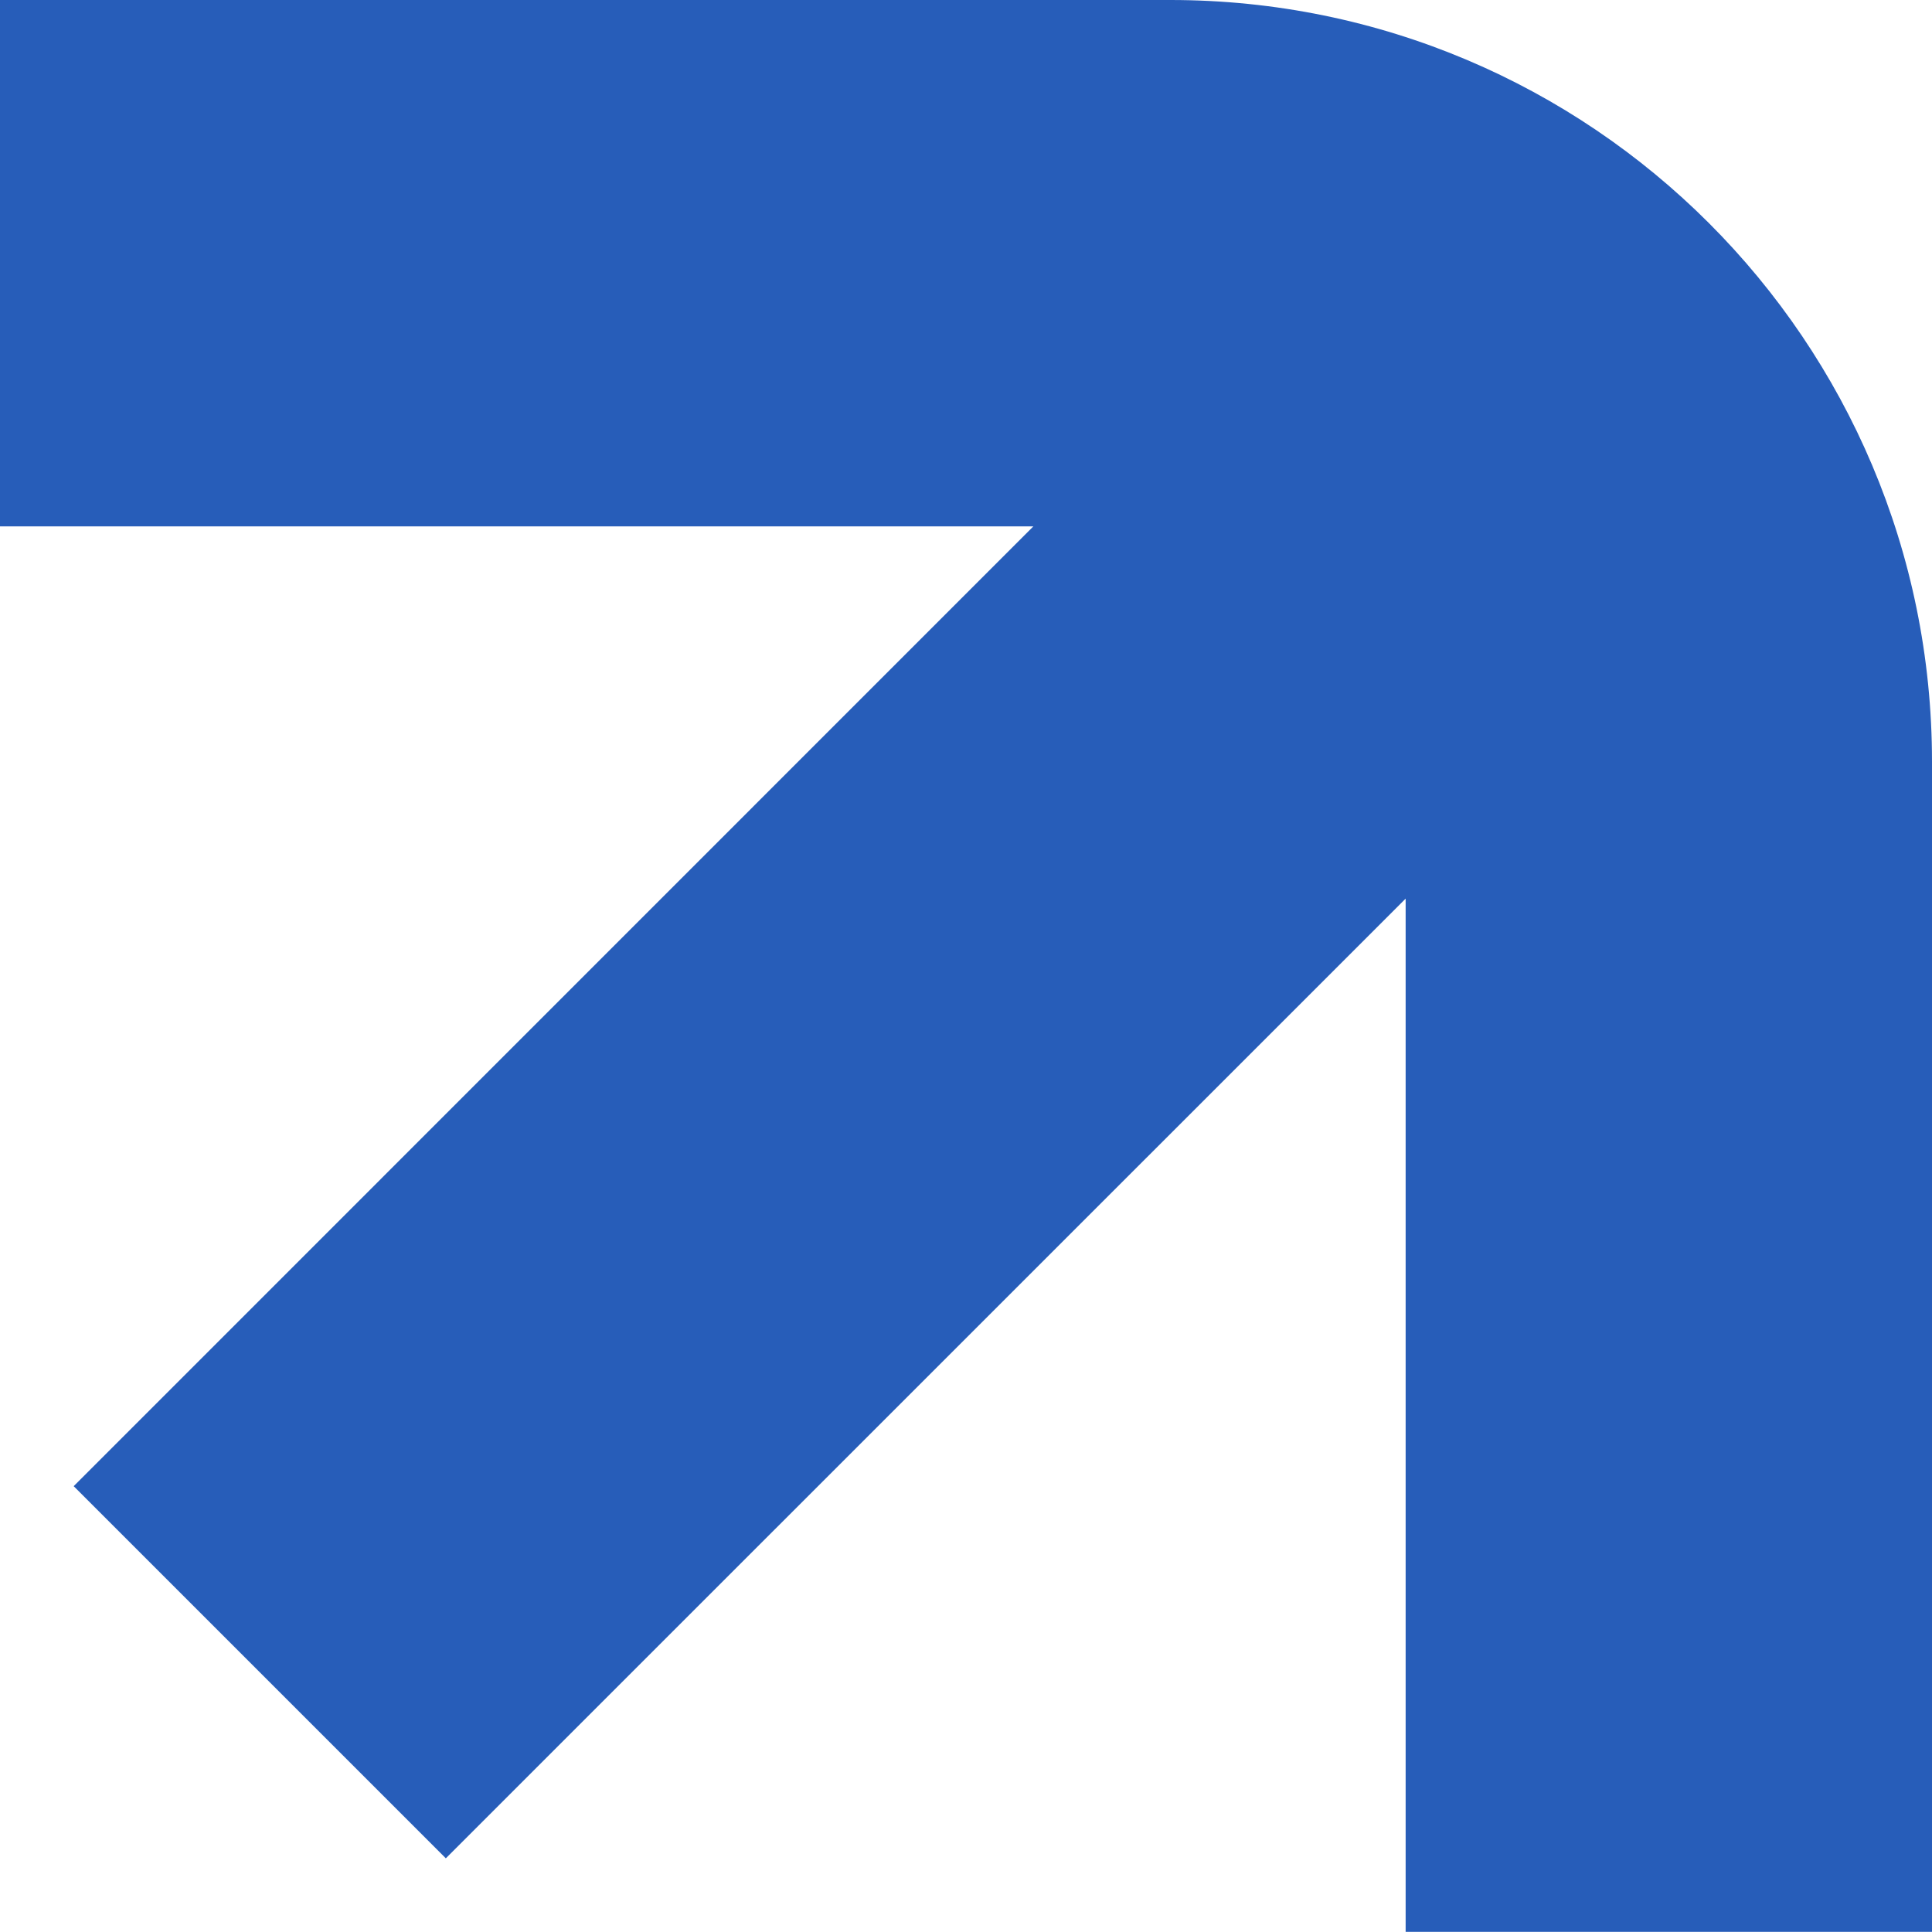 <?xml version="1.0" encoding="UTF-8"?> <svg xmlns="http://www.w3.org/2000/svg" id="Grafiken" viewBox="0 0 146.82 146.82"><defs><style>.cls-1{fill:#275db9;}</style></defs><path class="cls-1" d="M146.82,57.88v88.93s-40,0-40,0V68.29L33.88,141.22,5.6,112.94,78.53,40H0S0,0,0,0H88.94c31.96,0,57.88,25.91,57.88,57.88Z"></path></svg> 